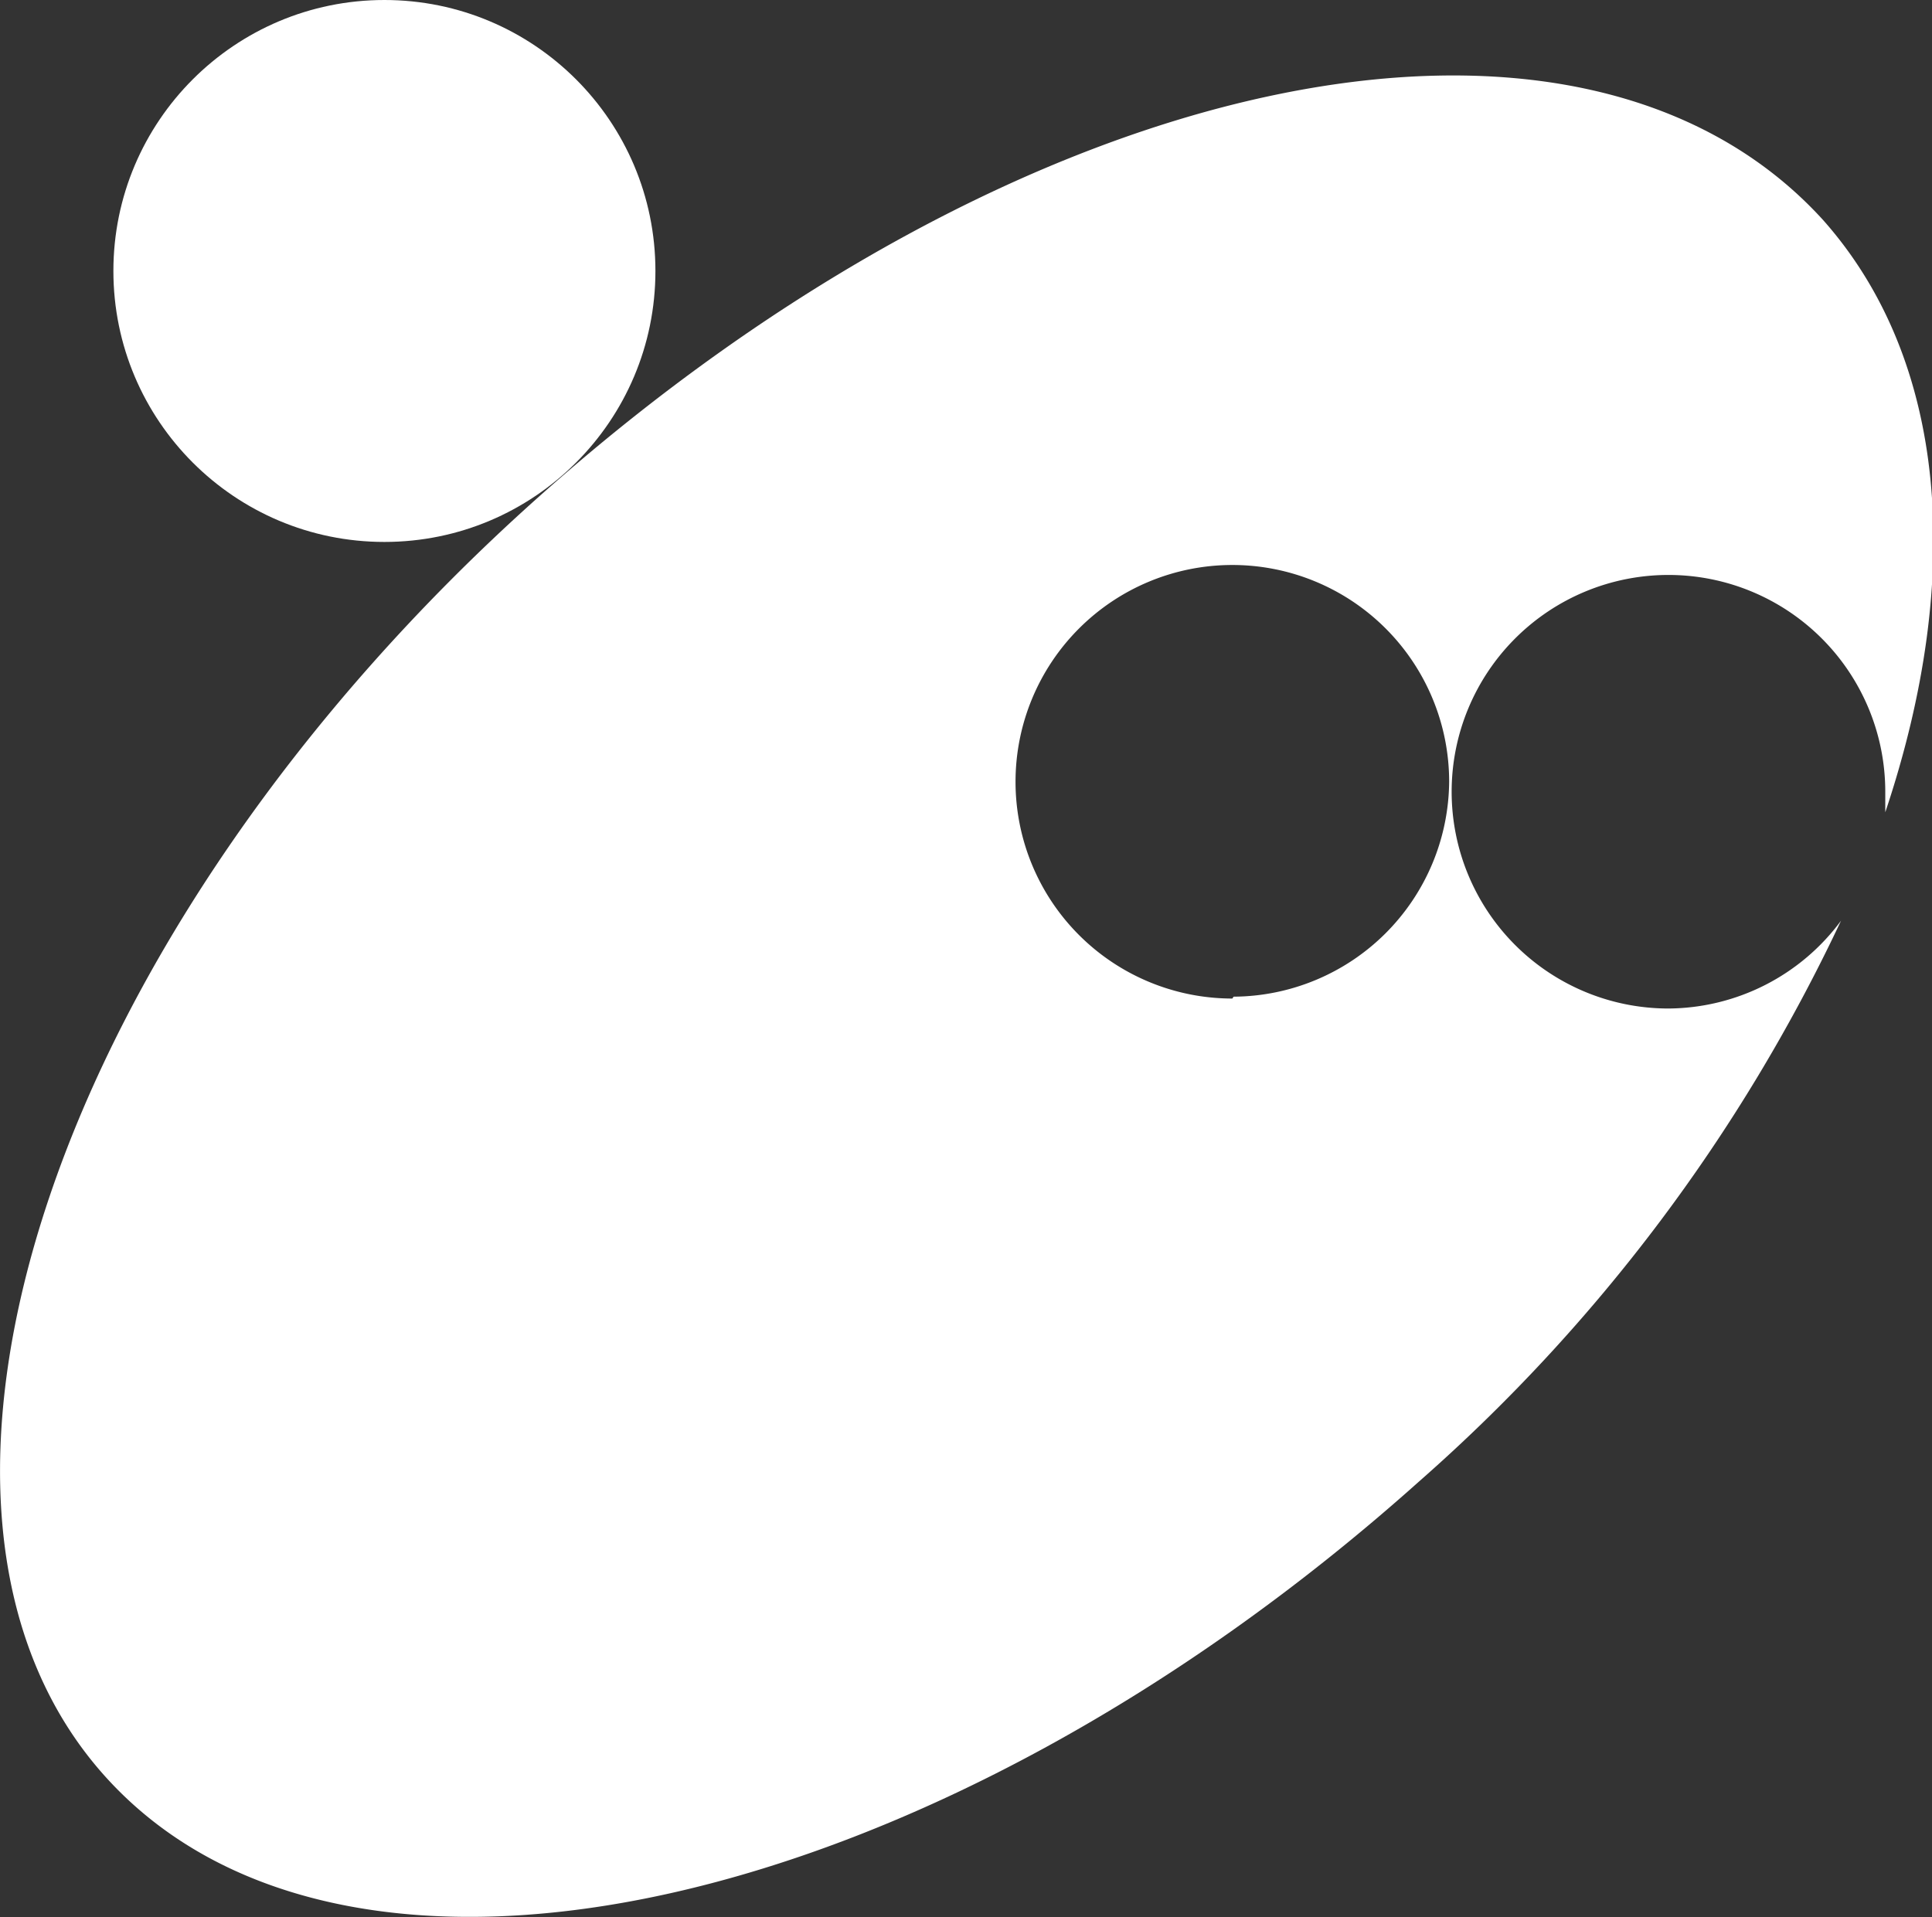 <svg xmlns="http://www.w3.org/2000/svg" width="31.01" height="30.78" viewBox="0 0 31.01 30.78"><rect x="0" y="0" width="31.01" height="30.78" fill="#333333" stroke="none"/><defs><style>.cls-1{fill:#fff;}</style></defs><title>icon_modal_about</title><g id="レイヤー_2" data-name="レイヤー 2"><g id="レイヤー_2-2" data-name="レイヤー 2"><circle class="cls-1" cx="6.17" cy="4.35" r="4.35"/><path class="cls-1" d="M26.78,16.19a3.48,3.48,0,1,1,3.48-3.48c0,.11,0,.22,0,.33,1.27-3.79,1-7.26-1-9.51C25.31-.81,16.35,1.09,8.62,8S-2.22,24.18,1.69,28.52,15,30.74,22.78,23.78a27.62,27.62,0,0,0,6.77-9A3.47,3.47,0,0,1,26.78,16.19Zm-7-.16a3.48,3.48,0,1,1,3.48-3.48A3.48,3.48,0,0,1,19.8,16Z"/></g></g></svg>